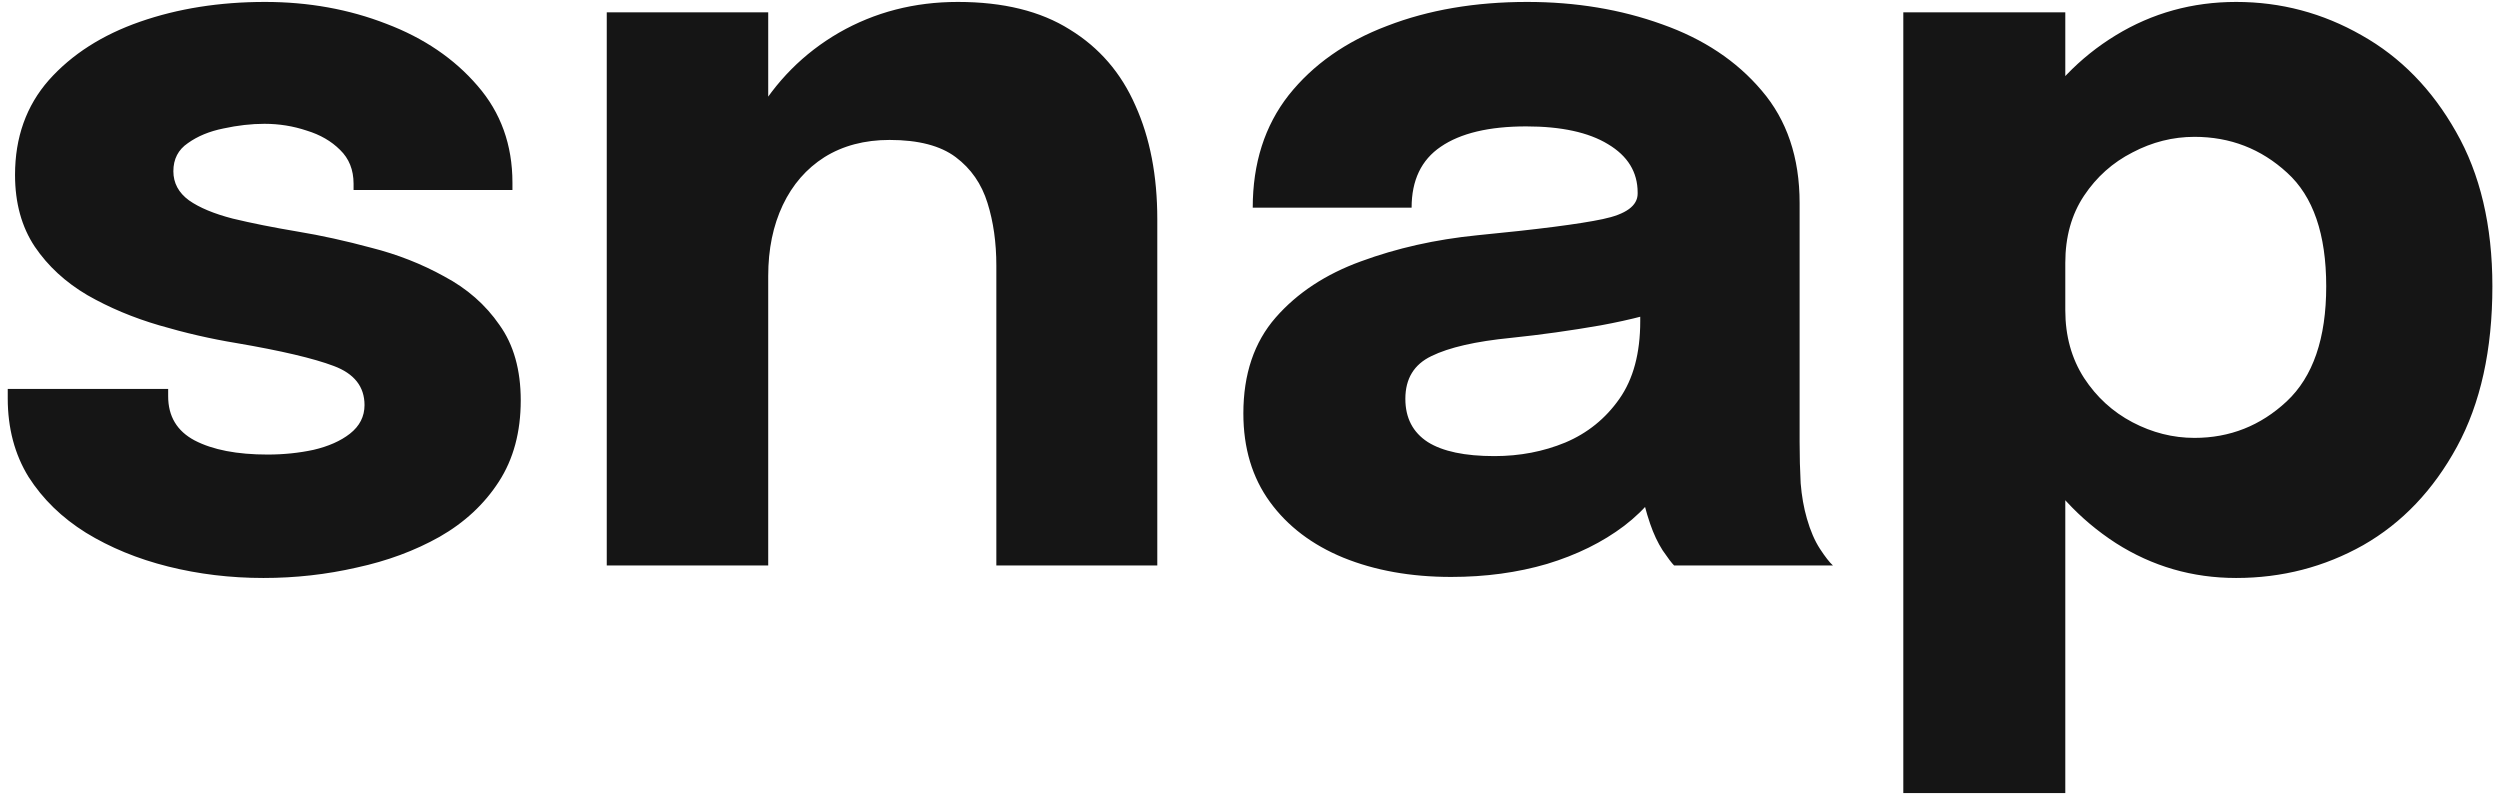 <svg width="84" height="27" viewBox="0 0 84 27" fill="none" xmlns="http://www.w3.org/2000/svg">
<path d="M8.852 19.42C7.744 19.42 6.677 19.292 5.65 19.035C4.623 18.778 3.702 18.399 2.885 17.898C2.08 17.396 1.438 16.772 0.96 16.025C0.493 15.267 0.26 14.386 0.26 13.383C0.26 13.336 0.26 13.283 0.26 13.225C0.26 13.155 0.26 13.102 0.26 13.068H5.65C5.65 13.102 5.65 13.143 5.65 13.19C5.65 13.225 5.65 13.266 5.65 13.312C5.65 13.989 5.947 14.485 6.543 14.8C7.149 15.115 7.966 15.273 8.992 15.273C9.529 15.273 10.043 15.22 10.533 15.115C11.034 14.998 11.443 14.818 11.758 14.572C12.084 14.316 12.248 13.995 12.248 13.61C12.248 12.992 11.903 12.554 11.215 12.297C10.538 12.041 9.447 11.784 7.942 11.527C7.091 11.387 6.228 11.189 5.353 10.932C4.478 10.676 3.672 10.338 2.938 9.918C2.203 9.486 1.613 8.943 1.17 8.29C0.727 7.625 0.505 6.82 0.505 5.875C0.505 4.615 0.884 3.553 1.643 2.69C2.413 1.827 3.433 1.173 4.705 0.73C5.977 0.287 7.377 0.065 8.905 0.065C10.363 0.065 11.723 0.31 12.982 0.8C14.242 1.278 15.263 1.972 16.045 2.882C16.827 3.781 17.218 4.866 17.218 6.138C17.218 6.161 17.218 6.196 17.218 6.242C17.218 6.289 17.218 6.336 17.218 6.383H11.88C11.88 6.336 11.88 6.295 11.88 6.26C11.88 6.225 11.88 6.196 11.88 6.173C11.88 5.706 11.728 5.327 11.425 5.035C11.133 4.743 10.76 4.527 10.305 4.388C9.85 4.236 9.377 4.16 8.887 4.16C8.444 4.16 7.983 4.213 7.505 4.317C7.038 4.411 6.642 4.574 6.315 4.808C5.988 5.029 5.825 5.344 5.825 5.753C5.825 6.149 6 6.476 6.35 6.732C6.7 6.978 7.19 7.182 7.82 7.345C8.45 7.497 9.179 7.643 10.008 7.782C10.789 7.911 11.612 8.092 12.475 8.325C13.35 8.547 14.167 8.867 14.925 9.287C15.695 9.696 16.313 10.238 16.78 10.915C17.258 11.58 17.497 12.426 17.497 13.453C17.497 14.514 17.253 15.424 16.762 16.183C16.273 16.941 15.607 17.559 14.768 18.038C13.939 18.504 13.012 18.848 11.985 19.07C10.97 19.303 9.926 19.42 8.852 19.42ZM33.477 19V11.107C33.477 10.664 33.477 10.262 33.477 9.9C33.477 9.538 33.477 9.212 33.477 8.92C33.477 8.15 33.378 7.45 33.18 6.82C32.981 6.178 32.626 5.665 32.112 5.28C31.599 4.895 30.858 4.702 29.89 4.702C29.05 4.702 28.321 4.895 27.702 5.28C27.096 5.665 26.629 6.202 26.302 6.89C25.976 7.578 25.812 8.372 25.812 9.27L24.307 8.185C24.307 6.575 24.657 5.163 25.357 3.95C26.057 2.737 27.002 1.786 28.192 1.097C29.394 0.409 30.724 0.065 32.182 0.065C33.711 0.065 34.965 0.374 35.945 0.992C36.936 1.599 37.671 2.451 38.15 3.547C38.64 4.633 38.885 5.904 38.885 7.362C38.885 7.957 38.885 8.623 38.885 9.357C38.885 10.092 38.885 10.845 38.885 11.615V19H33.477ZM20.387 19V0.415H25.812V19H20.387ZM48.76 19.385C47.406 19.385 46.199 19.169 45.137 18.738C44.087 18.306 43.265 17.682 42.67 16.865C42.075 16.048 41.777 15.057 41.777 13.89C41.777 12.572 42.139 11.498 42.862 10.67C43.586 9.842 44.542 9.212 45.732 8.78C46.934 8.337 48.235 8.045 49.635 7.905C51.676 7.707 53.082 7.526 53.852 7.362C54.634 7.199 55.025 6.913 55.025 6.505C55.025 6.493 55.025 6.482 55.025 6.47C55.025 5.782 54.692 5.239 54.027 4.843C53.374 4.446 52.458 4.247 51.28 4.247C50.031 4.247 49.075 4.475 48.41 4.93C47.756 5.373 47.43 6.056 47.43 6.978H42.092C42.092 5.484 42.495 4.224 43.3 3.197C44.116 2.171 45.219 1.395 46.607 0.87C47.996 0.333 49.565 0.065 51.315 0.065C52.948 0.065 54.459 0.316 55.847 0.817C57.236 1.308 58.35 2.048 59.19 3.04C60.041 4.032 60.467 5.292 60.467 6.82C60.467 7.065 60.467 7.31 60.467 7.555C60.467 7.788 60.467 8.027 60.467 8.273V14.852C60.467 15.331 60.479 15.792 60.502 16.235C60.537 16.667 60.607 17.063 60.712 17.425C60.829 17.833 60.975 18.172 61.15 18.44C61.325 18.708 61.471 18.895 61.587 19H56.25C56.168 18.918 56.04 18.749 55.865 18.492C55.701 18.236 55.561 17.938 55.445 17.6C55.305 17.192 55.2 16.783 55.13 16.375C55.071 15.955 55.042 15.465 55.042 14.905L56.162 15.675C55.836 16.445 55.305 17.11 54.57 17.67C53.846 18.218 52.983 18.644 51.98 18.948C50.988 19.239 49.915 19.385 48.76 19.385ZM50.212 15.325C51.064 15.325 51.857 15.173 52.592 14.87C53.339 14.555 53.946 14.065 54.412 13.4C54.879 12.735 55.112 11.866 55.112 10.793V8.92L56.46 10.232C55.69 10.512 54.797 10.746 53.782 10.932C52.779 11.107 51.776 11.248 50.772 11.352C49.582 11.469 48.69 11.673 48.095 11.965C47.511 12.245 47.22 12.723 47.22 13.4C47.22 14.042 47.471 14.526 47.972 14.852C48.474 15.168 49.221 15.325 50.212 15.325ZM63.951 26.648V0.415H69.394V26.648H63.951ZM75.134 19.42C73.664 19.42 72.316 19.029 71.091 18.247C69.866 17.454 68.886 16.392 68.151 15.062C67.416 13.721 67.049 12.216 67.049 10.547C67.049 10.501 67.049 10.46 67.049 10.425C67.049 10.378 67.049 10.326 67.049 10.268L69.394 10.215C69.394 10.25 69.394 10.285 69.394 10.32C69.394 10.355 69.394 10.39 69.394 10.425C69.394 11.288 69.604 12.047 70.024 12.7C70.444 13.342 70.986 13.838 71.651 14.188C72.316 14.537 73.01 14.713 73.734 14.713C74.924 14.713 75.956 14.304 76.831 13.488C77.718 12.659 78.161 11.37 78.161 9.62C78.161 7.87 77.724 6.598 76.849 5.805C75.974 5 74.935 4.598 73.734 4.598C73.01 4.598 72.316 4.772 71.651 5.122C70.986 5.461 70.444 5.945 70.024 6.575C69.604 7.205 69.394 7.957 69.394 8.832L67.049 8.693C67.049 7.013 67.416 5.531 68.151 4.247C68.886 2.953 69.866 1.932 71.091 1.185C72.316 0.438 73.664 0.065 75.134 0.065C76.639 0.065 78.044 0.438 79.351 1.185C80.658 1.92 81.714 2.999 82.519 4.423C83.335 5.846 83.744 7.578 83.744 9.62C83.744 11.755 83.347 13.552 82.554 15.01C81.76 16.468 80.71 17.571 79.404 18.317C78.097 19.052 76.674 19.42 75.134 19.42Z" fill="#151515"/>
</svg>

